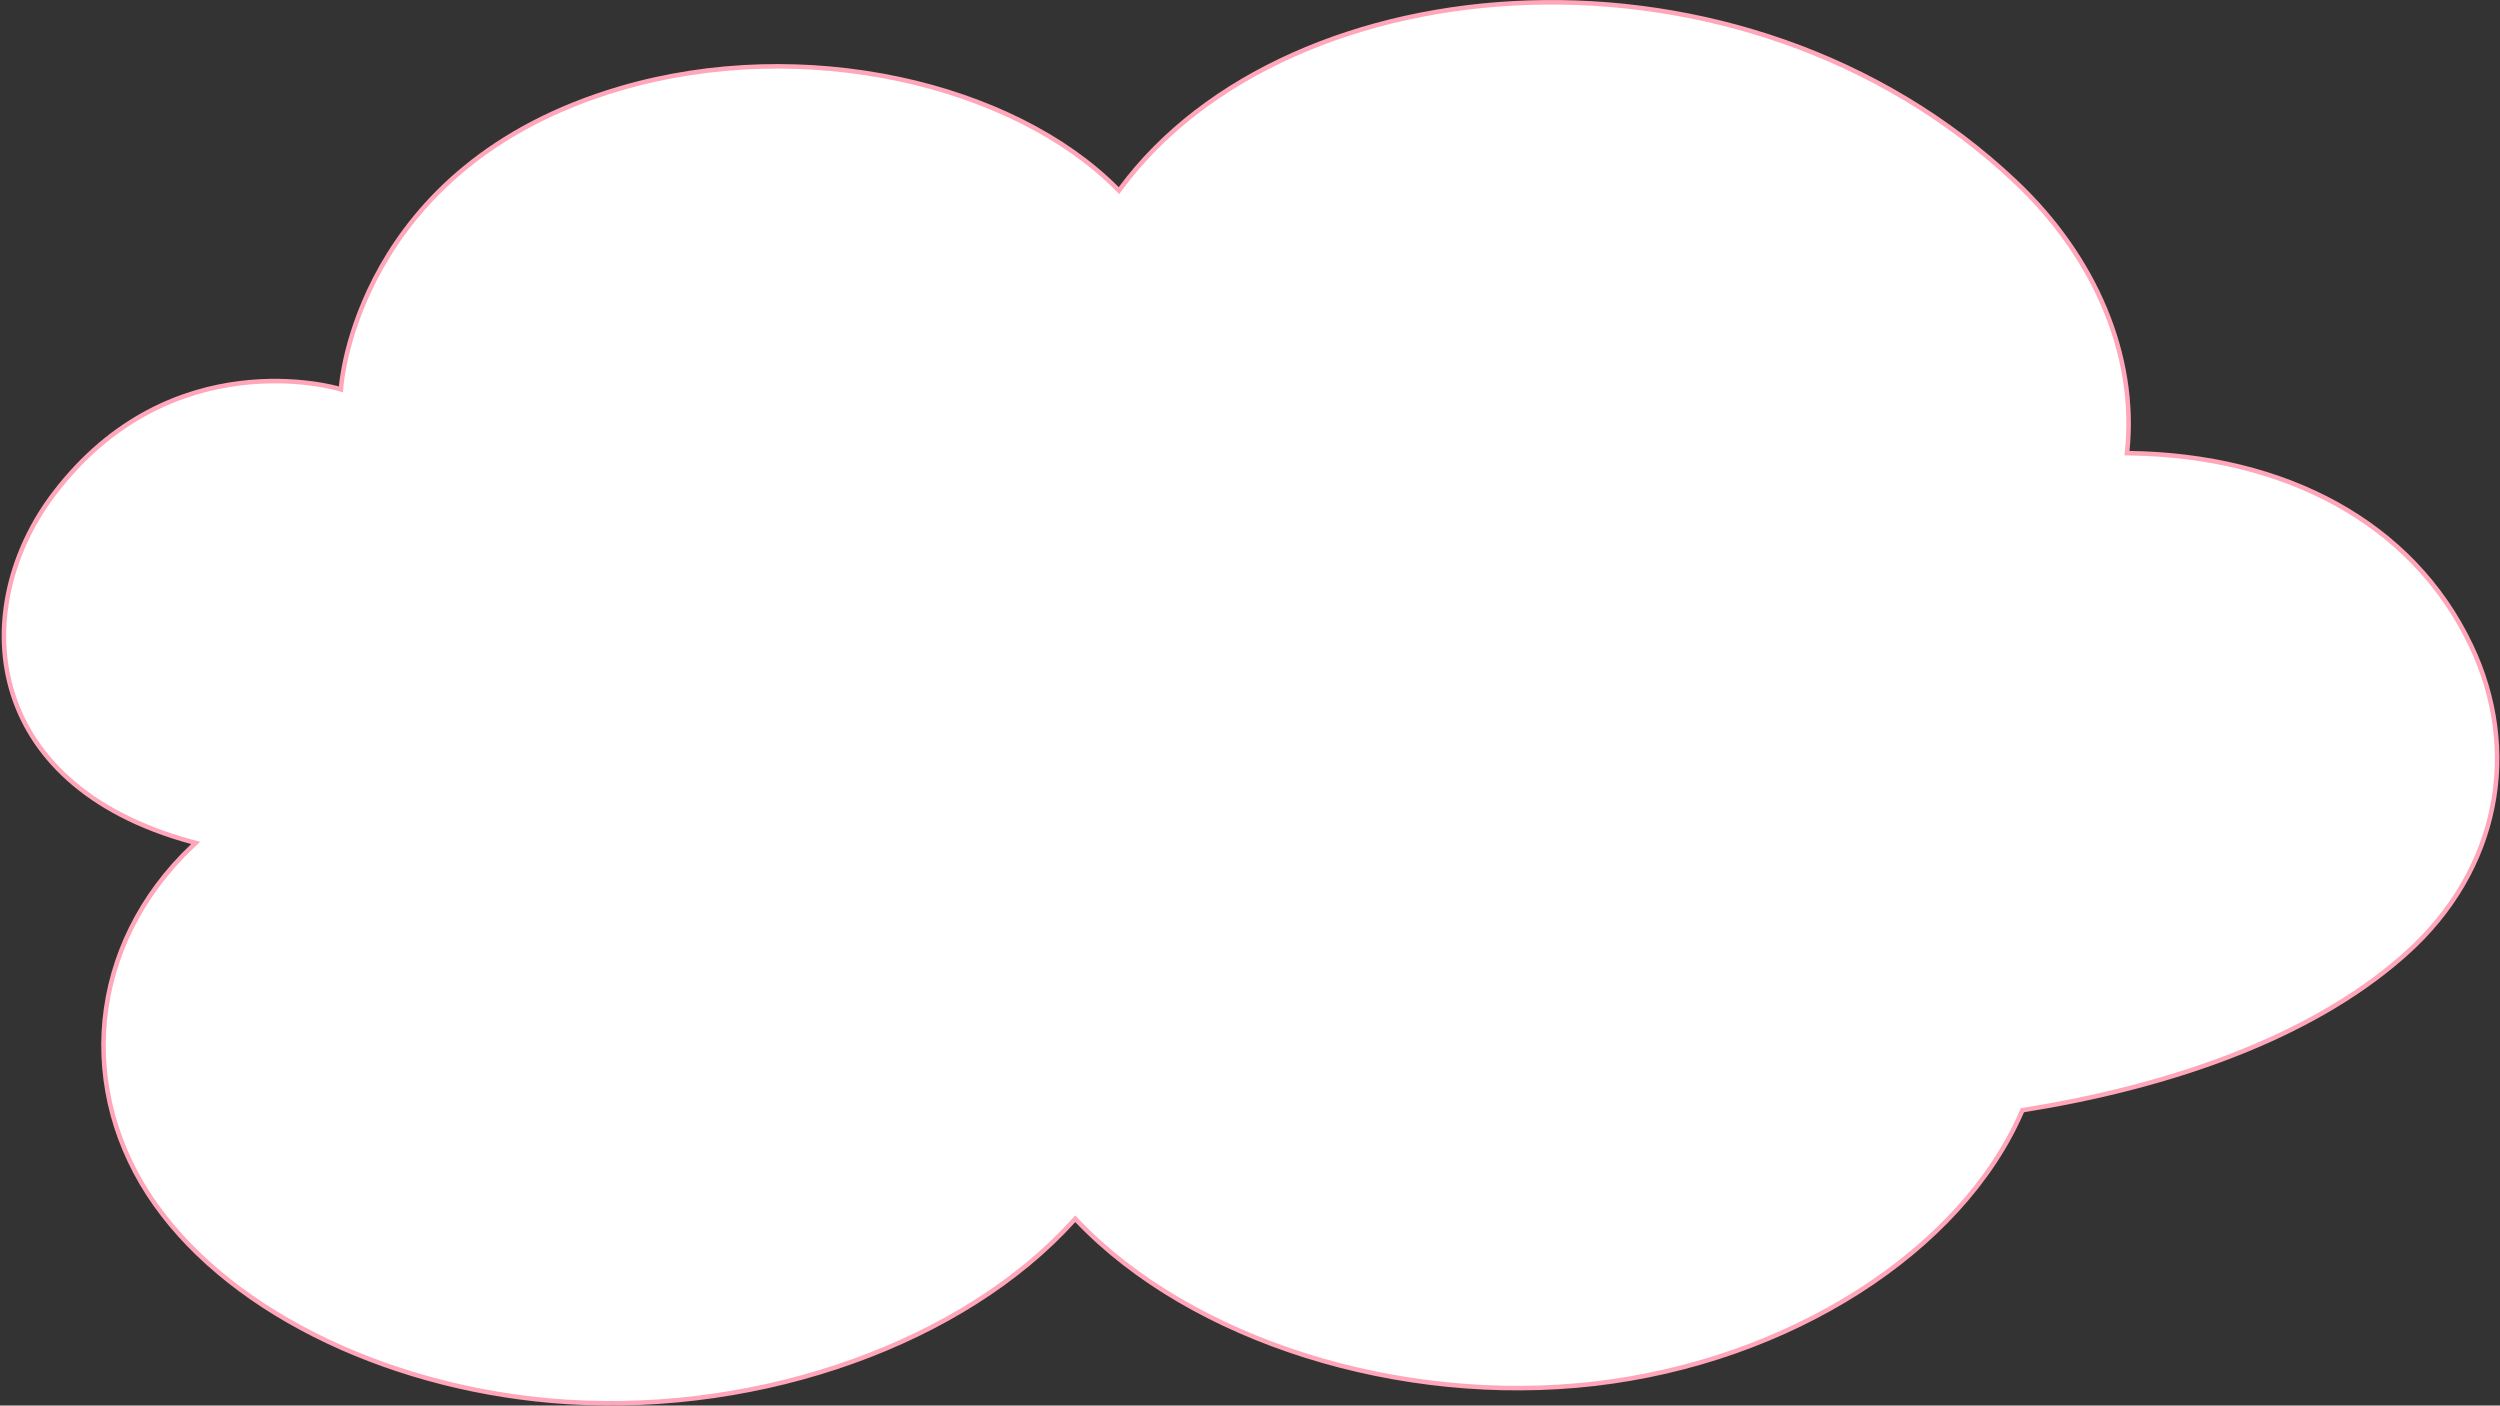 <?xml version="1.0" encoding="UTF-8"?> <svg xmlns="http://www.w3.org/2000/svg" width="1101" height="619" viewBox="0 0 1101 619" fill="none"><rect x="0" y="0" width="1101" height="619" fill="#333333" stroke="none"/><path d="M1059.49 420.073L1058.11 421.3C1016.39 457.84 954.295 478.749 891.213 488.857L890.671 488.944L890.453 489.447C863.775 551.085 788.085 599.457 702.232 609.393C616.401 619.328 524.651 590.359 474.27 537.533L473.526 536.753L472.804 537.553C424.532 591.017 336.146 622.775 250.052 617.423C175.258 612.778 103.519 579.916 68.44 530.459C33.419 481.074 38.453 416.264 84.883 372.458L86.18 371.235L84.459 370.766C37.495 357.976 13.013 331.976 4.878 303.134C-3.271 274.241 4.919 242.278 23.746 217.486C49.662 183.38 80.971 171.814 105.8 168.755C118.224 167.225 129.031 167.825 136.728 168.807C140.576 169.298 143.644 169.884 145.746 170.346C146.797 170.577 147.606 170.777 148.15 170.919C148.421 170.989 148.627 171.045 148.763 171.083C148.831 171.102 148.882 171.117 148.915 171.127L148.952 171.137L148.96 171.139L148.961 171.14L148.961 171.14L150.16 171.496L150.244 170.248L150.244 170.246L150.245 170.235L150.248 170.187C150.252 170.143 150.257 170.075 150.265 169.985C150.28 169.806 150.305 169.535 150.343 169.179C150.418 168.468 150.544 167.414 150.746 166.058C151.151 163.345 151.859 159.421 153.073 154.602C155.501 144.962 159.951 131.745 168.037 117.461C184.196 88.912 214.902 56.046 273.155 38.946C354.145 15.176 446.08 36.869 491.971 83.123L492.792 83.95L493.485 83.012C530.547 32.821 598.958 3.57 673.271 1.168C747.561 -1.233 827.588 23.211 887.774 80.196L888.451 79.481L887.775 80.196C922.952 113.492 941.058 156.732 936.838 198.482L936.728 199.567L937.818 199.583C1006.4 200.598 1062.5 230.045 1088.3 284.436C1109.97 330.119 1101.11 382.895 1059.49 420.073Z" fill="white" stroke="#FFA6BB" stroke-width="2"></path></svg> 